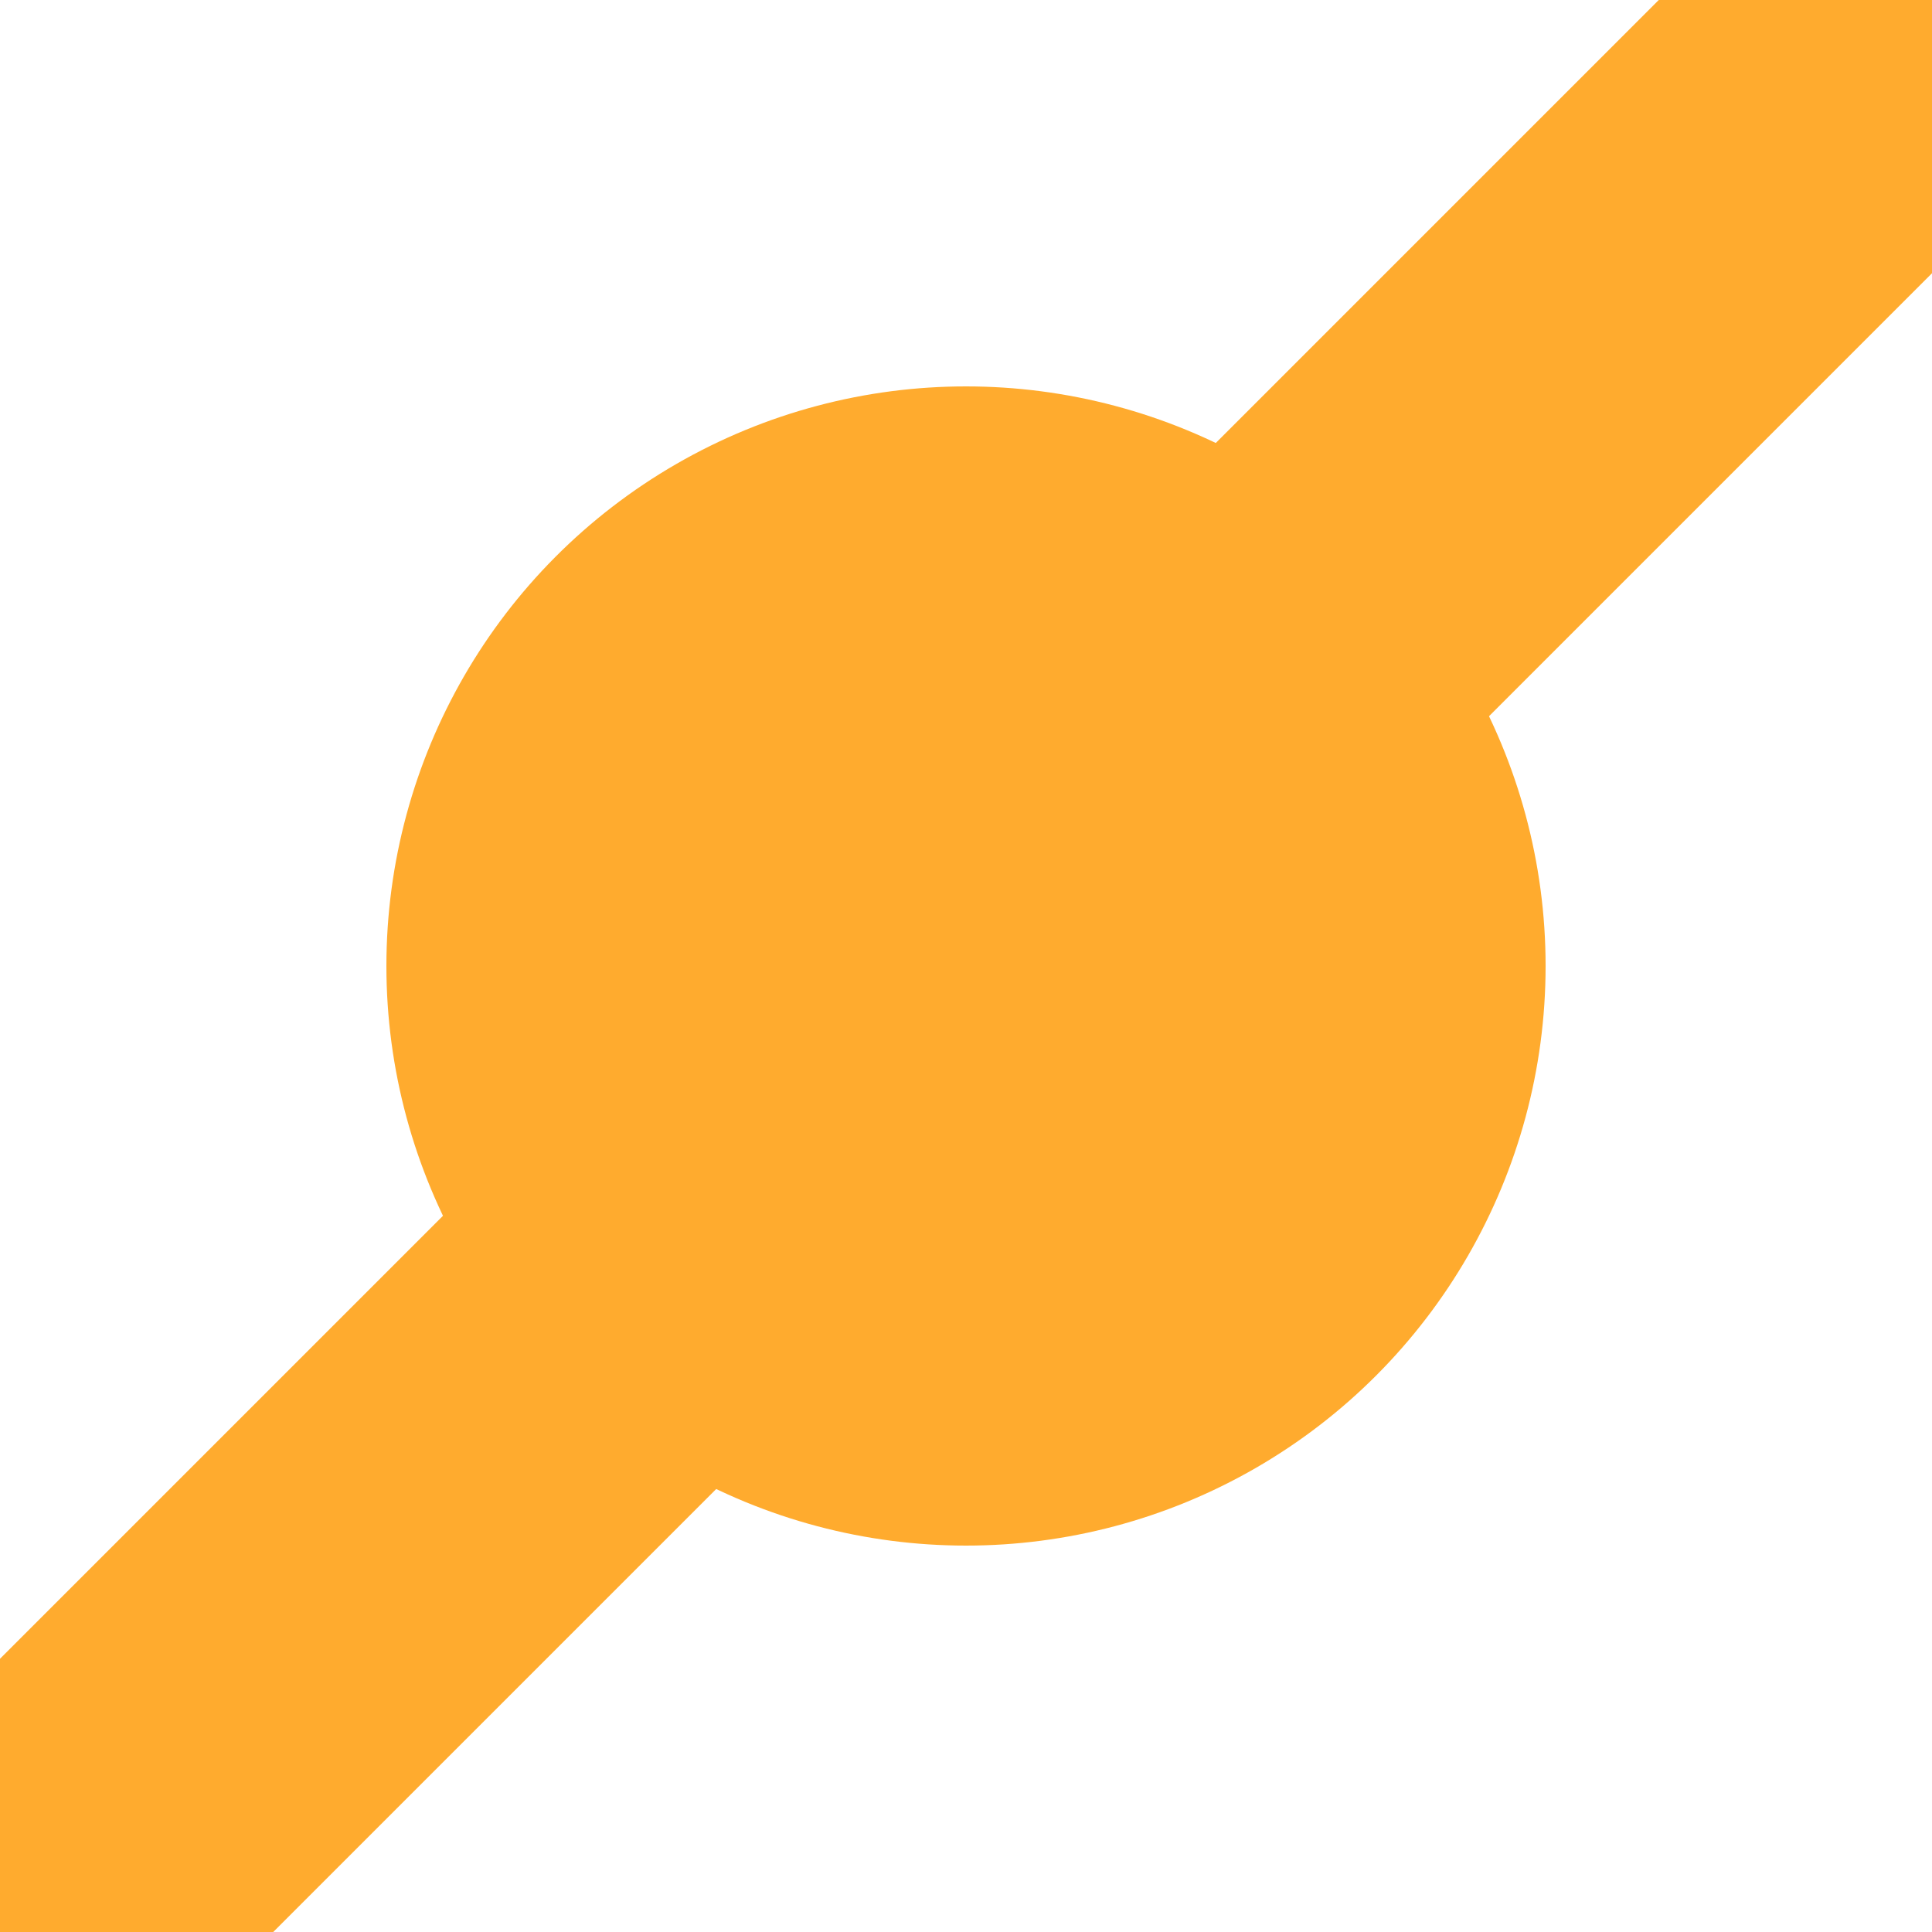 <?xml version="1.0" encoding="UTF-8"?>
<svg xmlns="http://www.w3.org/2000/svg" width="500" height="500">
 <title>BHF3+1 saffron</title>
 <path stroke="#FFAB2E" d="M 0,500 500,0" stroke-width="100"/>
 <circle fill="#FFAB2E" cx="250" cy="250" r="150"/>
</svg>